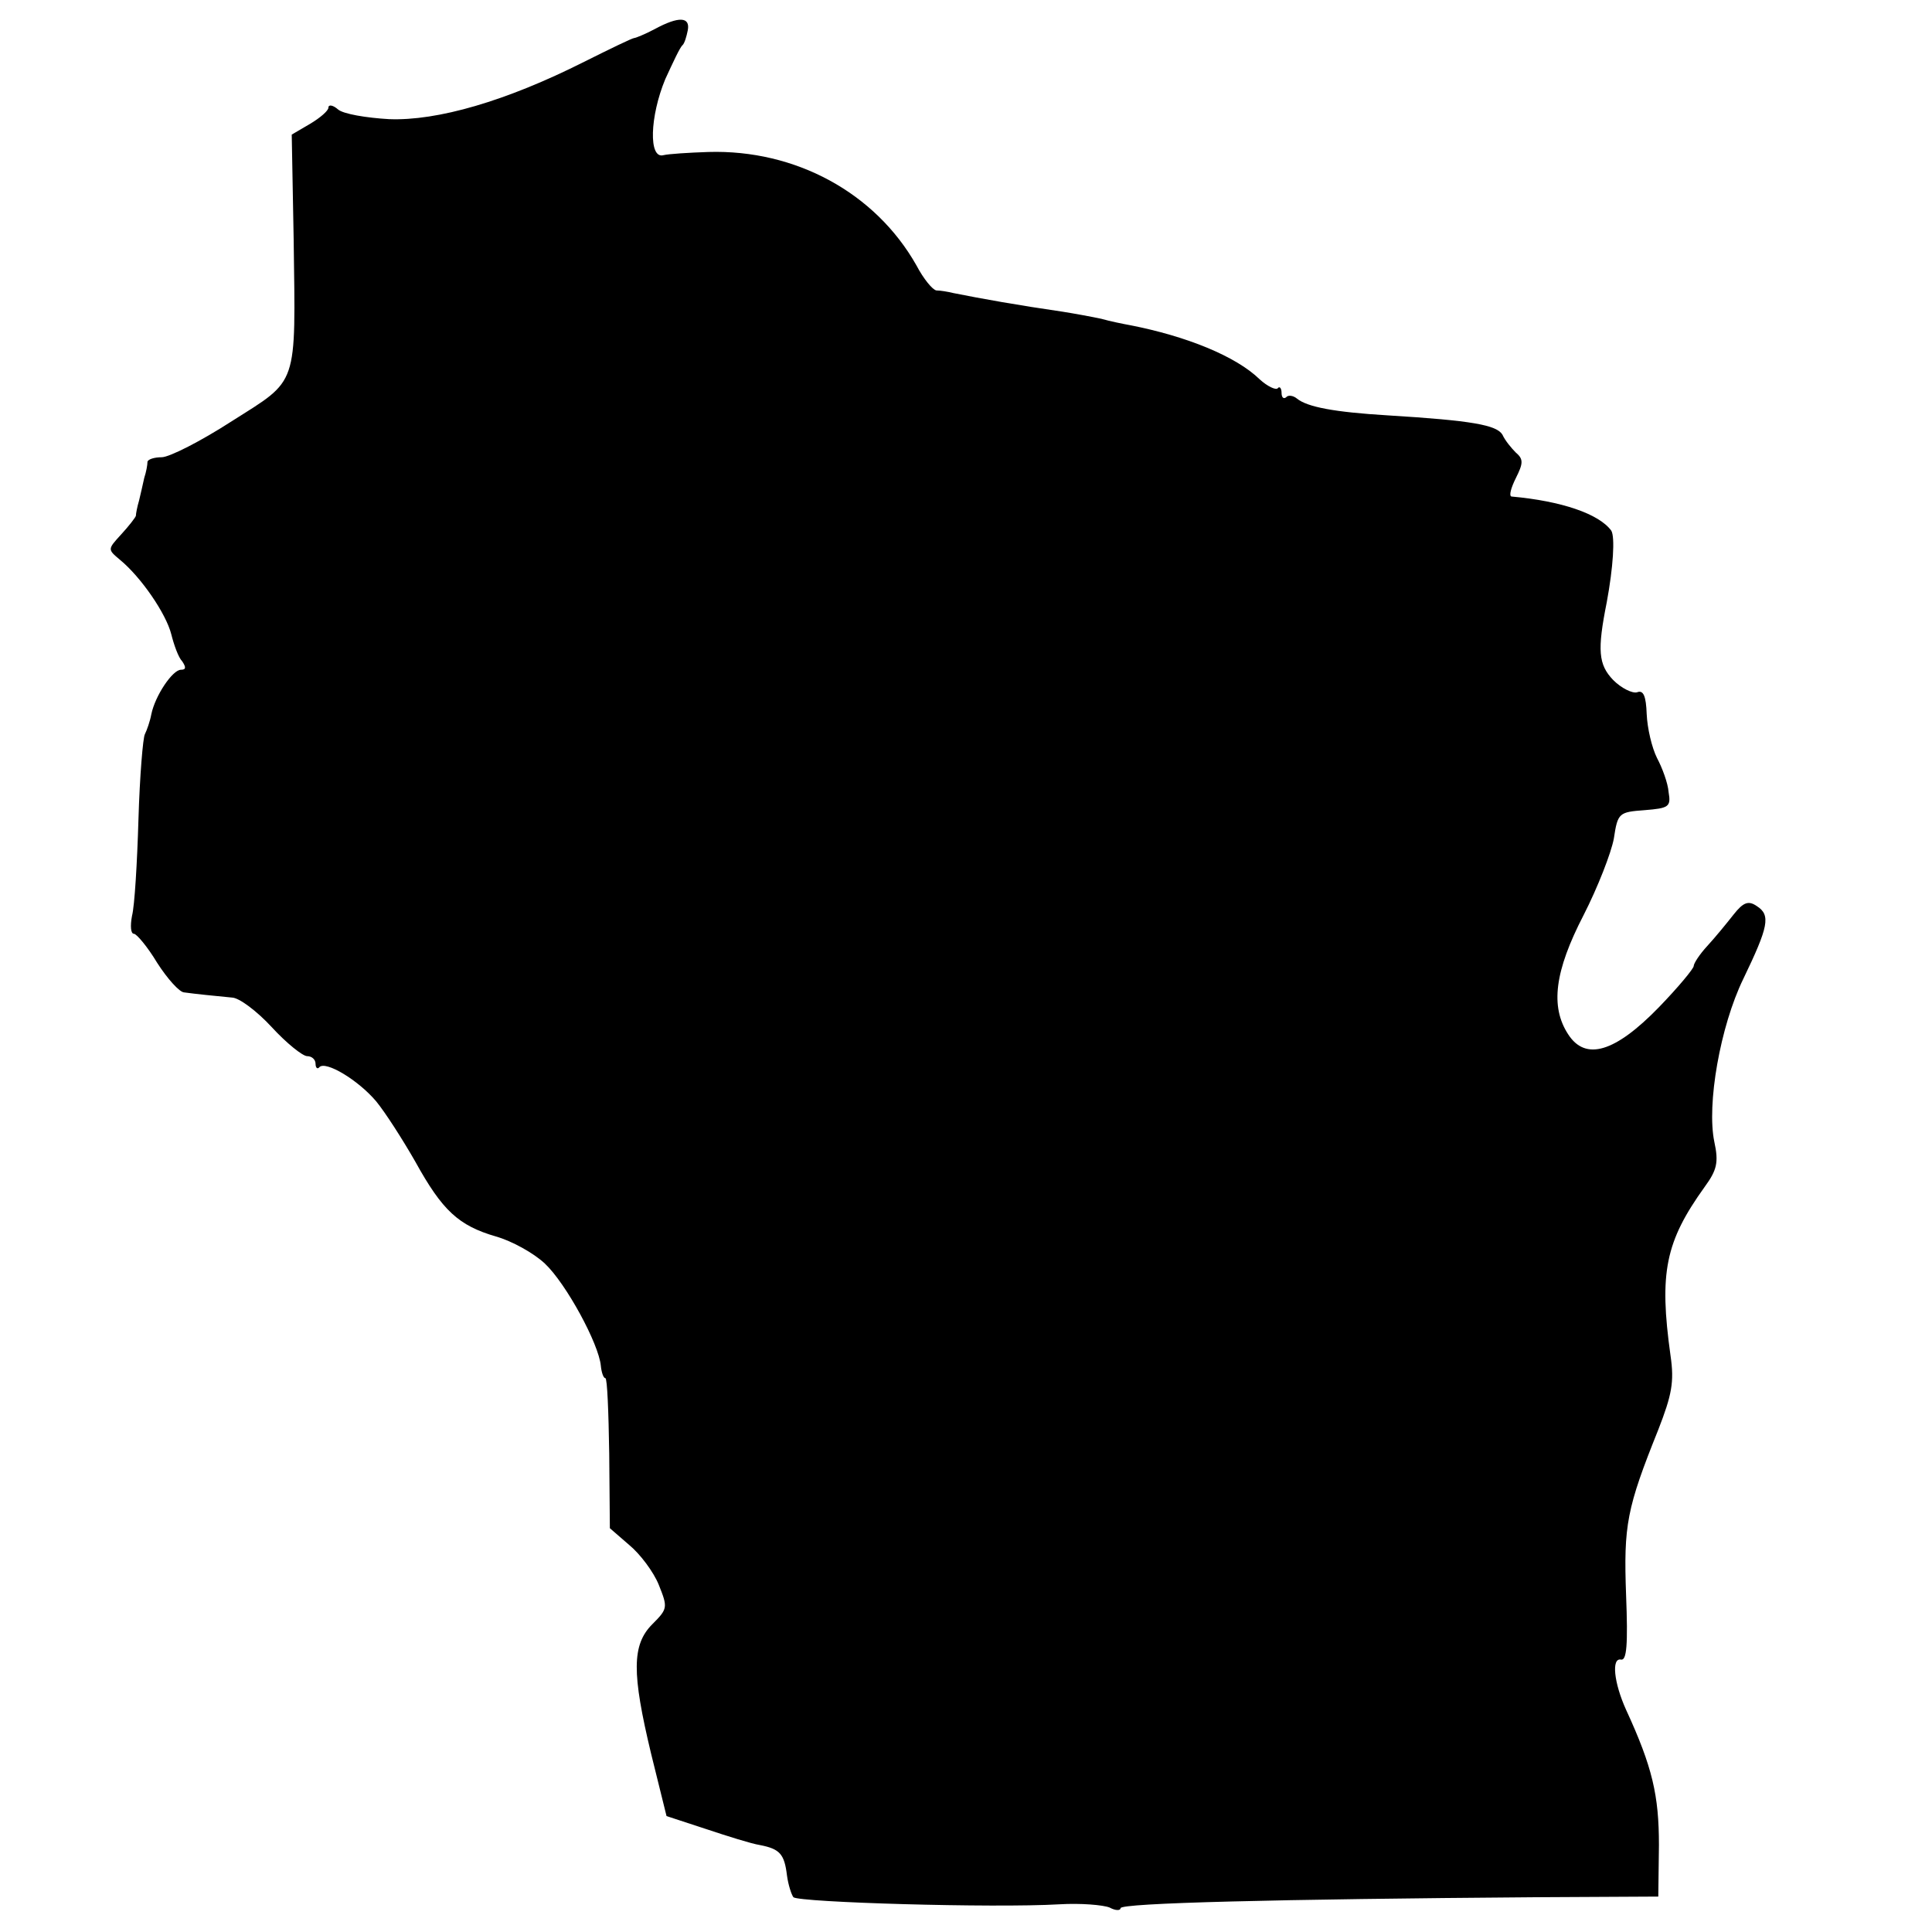 <?xml version="1.0" standalone="no"?>
<!DOCTYPE svg PUBLIC "-//W3C//DTD SVG 20010904//EN"
 "http://www.w3.org/TR/2001/REC-SVG-20010904/DTD/svg10.dtd">
<svg version="1.0" xmlns="http://www.w3.org/2000/svg"
 width="300pt" height="300pt" viewBox="0 0 300 300"
 preserveAspectRatio="xMidYMid meet">
<g transform="translate(0,300) scale(0.1,-0.1)"
fill="#000000" stroke="none">
<path d="M1017 2955 c-15 -8 -30 -14 -32 -14 -3 0 -38 -17 -78 -37 -121 -61
-228 -92 -303 -89 -35 2 -71 8 -79 15 -8 7 -15 8 -15 3 0 -5 -13 -16 -28 -25
l-29 -17 3 -163 c3 -231 8 -216 -96 -282 -48 -31 -97 -56 -109 -56 -11 0 -21
-3 -22 -7 0 -5 -2 -16 -5 -25 -2 -10 -6 -26 -8 -35 -3 -10 -5 -21 -5 -24 -1
-3 -11 -16 -23 -29 -21 -23 -21 -23 -2 -39 33 -27 72 -84 80 -116 4 -16 11
-36 17 -42 6 -9 6 -13 -2 -13 -13 0 -40 -40 -46 -69 -2 -11 -7 -25 -10 -31 -3
-5 -8 -65 -10 -132 -2 -68 -6 -135 -10 -150 -3 -16 -2 -28 3 -28 4 0 21 -20
36 -45 16 -25 35 -46 42 -46 8 -1 23 -3 34 -4 11 -1 29 -3 40 -4 11 0 39 -21
62 -46 23 -25 48 -45 55 -45 7 0 13 -5 13 -12 0 -6 3 -9 6 -5 10 10 60 -20 88
-53 14 -17 41 -59 61 -94 42 -76 67 -99 125 -116 25 -7 59 -26 76 -42 33 -31
84 -125 87 -159 1 -10 4 -19 7 -19 3 0 5 -53 6 -117 l1 -116 30 -26 c17 -14
38 -42 46 -62 14 -35 14 -37 -10 -61 -32 -32 -32 -76 -2 -201 l24 -97 61 -20
c33 -11 71 -23 84 -25 31 -6 38 -14 42 -47 2 -15 7 -30 10 -34 9 -8 310 -17
413 -11 33 2 68 -1 78 -5 9 -5 17 -5 17 -1 0 8 243 14 645 17 l190 1 1 80 c0
77 -10 121 -51 210 -19 42 -23 81 -8 78 9 -2 11 23 8 100 -4 109 1 135 50 257
21 54 25 74 19 115 -18 129 -8 177 53 262 19 26 22 38 15 70 -12 58 9 179 45
253 39 81 43 99 21 113 -13 9 -21 6 -36 -13 -11 -14 -29 -36 -41 -49 -12 -13
-21 -27 -21 -31 0 -4 -24 -33 -54 -64 -68 -70 -114 -84 -141 -42 -28 43 -21
98 24 185 22 43 43 97 47 119 6 40 8 41 48 44 37 3 41 5 37 28 -1 14 -10 38
-18 53 -8 16 -15 46 -16 68 -1 28 -5 38 -15 34 -7 -2 -24 6 -37 19 -23 24 -25
46 -10 121 10 54 13 101 7 111 -19 26 -77 46 -155 53 -4 1 -1 13 7 29 11 22
12 29 0 39 -7 7 -17 19 -21 28 -9 15 -47 22 -178 30 -83 5 -125 13 -141 26 -6
5 -14 6 -17 2 -4 -3 -7 0 -7 7 0 7 -3 11 -6 7 -3 -3 -16 3 -28 14 -37 36 -114
67 -201 84 -11 2 -31 6 -45 10 -14 3 -41 8 -60 11 -69 10 -125 20 -170 29 -8
2 -20 4 -26 4 -6 1 -20 18 -31 39 -64 113 -188 180 -323 176 -30 -1 -62 -3
-70 -5 -23 -6 -21 60 3 118 12 26 23 50 27 53 3 3 6 13 8 23 4 21 -14 22 -51
2z"/>
</g>
</svg>

